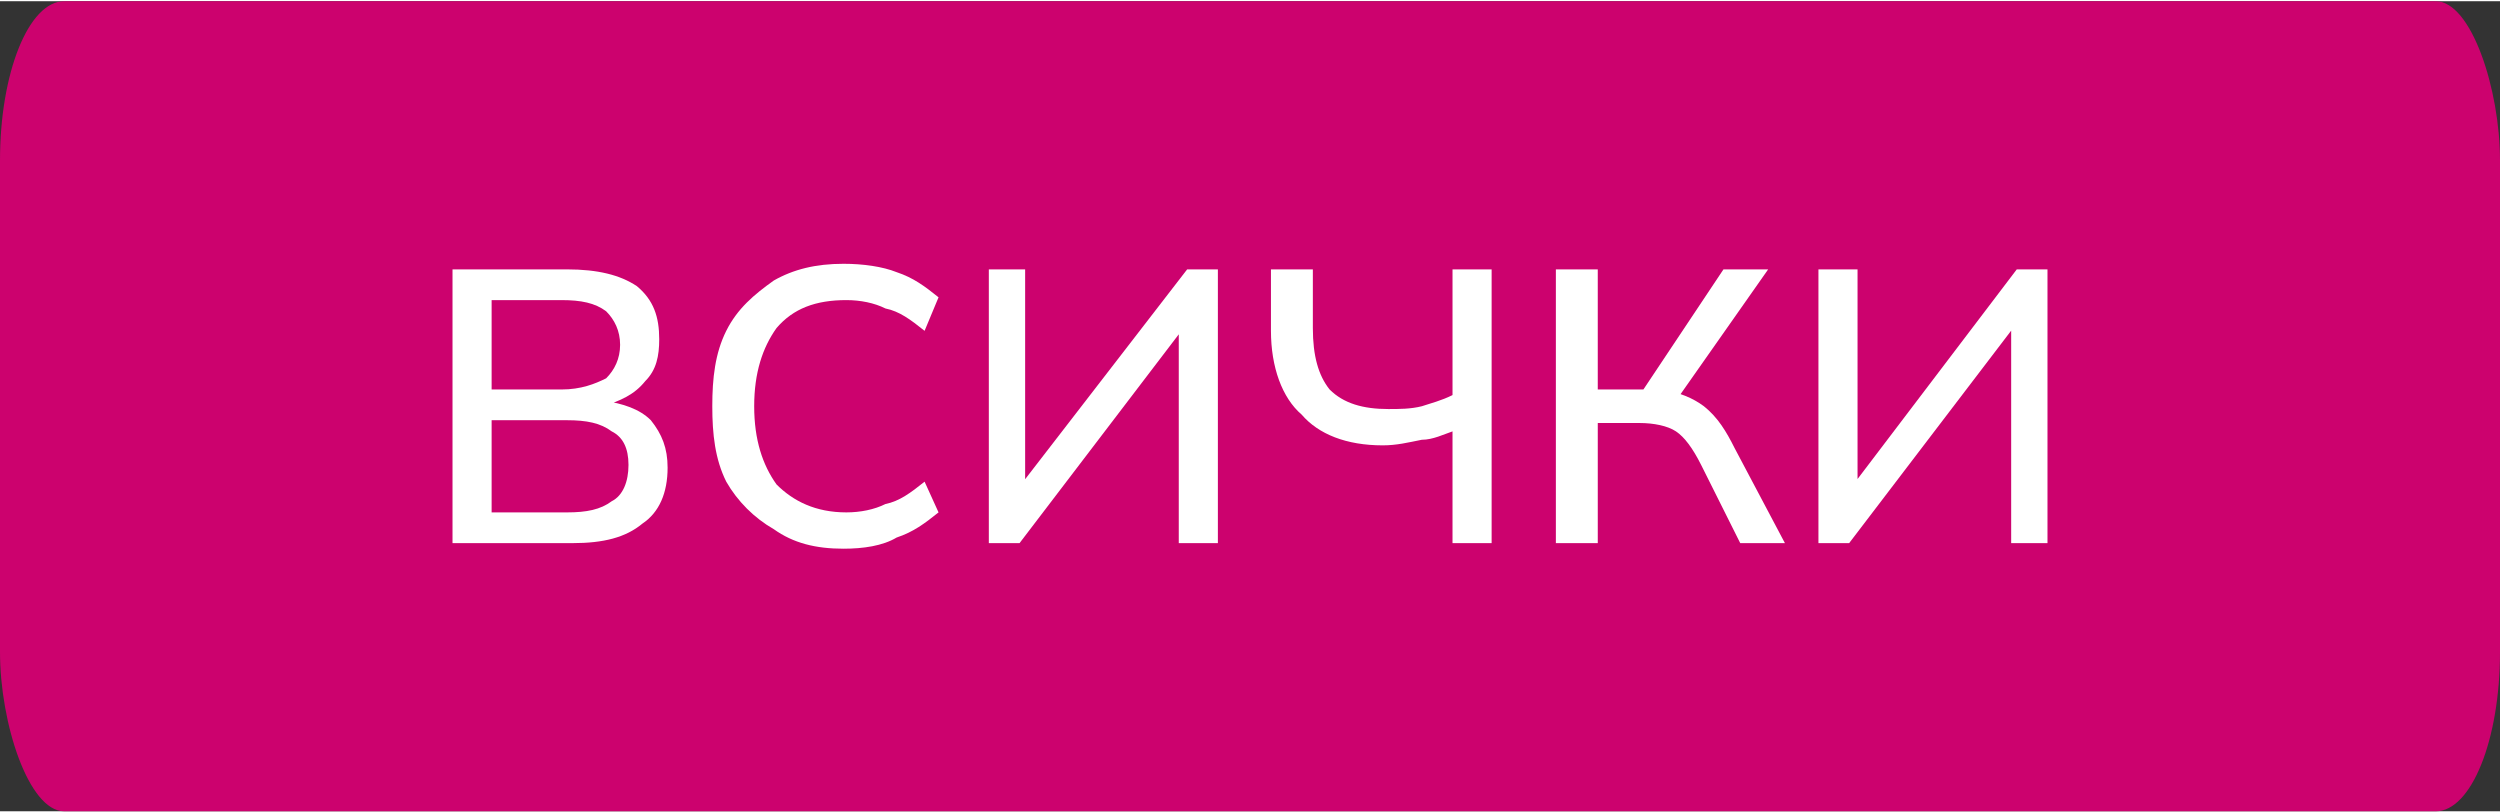 <?xml version="1.0" encoding="UTF-8"?>
<!DOCTYPE svg PUBLIC "-//W3C//DTD SVG 1.1//EN" "http://www.w3.org/Graphics/SVG/1.1/DTD/svg11.dtd">
<!-- Creator: CorelDRAW 2021 (64-Bit) -->
<svg xmlns="http://www.w3.org/2000/svg" xml:space="preserve" width="120px" height="39px" version="1.1" shape-rendering="geometricPrecision" text-rendering="geometricPrecision" image-rendering="optimizeQuality" fill-rule="evenodd" clip-rule="evenodd"
viewBox="0 0 8950 2900"
 xmlns:xlink="http://www.w3.org/1999/xlink"
 xmlns:xodm="http://www.corel.com/coreldraw/odm/2003">
 <rect x="0" y="0" width="8950" height="2900" fill="#333333" stroke="none"/>
 <g id="Layer_x0020_1">
  <rect fill="#CC026E" width="8950" height="2900" rx="230" ry="570"/>
  <path fill="white" fill-rule="nonzero" d="M1620 1940l0 -980 410 0c110,0 190,20 250,60 60,50 80,110 80,190 0,60 -10,110 -50,150 -40,50 -90,70 -150,90l0 -20c70,10 130,30 170,70 40,50 60,100 60,170 0,90 -30,160 -90,200 -60,50 -140,70 -250,70l-430 0zm140 -110l270 0c70,0 120,-10 160,-40 40,-20 60,-70 60,-130 0,-60 -20,-100 -60,-120 -40,-30 -90,-40 -160,-40l-270 0 0 330zm0 -440l250 0c70,0 120,-20 160,-40 30,-30 50,-70 50,-120 0,-50 -20,-90 -50,-120 -40,-30 -90,-40 -160,-40l-250 0 0 320z"/>
  <path id="_1" fill="white" fill-rule="nonzero" d="M3020 1960c-100,0 -180,-20 -250,-70 -70,-40 -130,-100 -170,-170 -40,-80 -50,-170 -50,-270 0,-100 10,-190 50,-270 40,-80 100,-130 170,-180 70,-40 150,-60 250,-60 70,0 140,10 190,30 60,20 100,50 150,90l-50 120c-50,-40 -90,-70 -140,-80 -40,-20 -90,-30 -140,-30 -110,0 -190,30 -250,100 -50,70 -80,160 -80,280 0,120 30,210 80,280 60,60 140,100 250,100 50,0 100,-10 140,-30 50,-10 90,-40 140,-80l50 110c-50,40 -90,70 -150,90 -50,30 -120,40 -190,40z"/>
  <polygon id="_2" fill="white" fill-rule="nonzero" points="3540,1940 3540,960 3670,960 3670,1750 3640,1750 4250,960 4360,960 4360,1940 4220,1940 4220,1140 4260,1140 3650,1940 "/>
  <path id="_3" fill="white" fill-rule="nonzero" d="M5200 1940l0 -400c-30,10 -70,30 -110,30 -50,10 -90,20 -140,20 -130,0 -230,-40 -290,-110 -70,-60 -110,-170 -110,-300l0 -220 150 0 0 210c0,100 20,170 60,220 50,50 120,70 210,70 40,0 80,0 120,-10 30,-10 70,-20 110,-40l0 -450 140 0 0 980 -140 0z"/>
  <path id="_4" fill="white" fill-rule="nonzero" d="M5570 1940l0 -980 150 0 0 430 180 0 -30 20 300 -450 160 0 -330 470 -50 -40c60,10 110,30 150,60 50,40 80,90 110,150l180 340 -160 0 -140 -280c-30,-60 -60,-100 -90,-120 -30,-20 -80,-30 -130,-30l-150 0 0 430 -150 0z"/>
  <polygon id="_5" fill="white" fill-rule="nonzero" points="6510,1940 6510,960 6650,960 6650,1750 6620,1750 7220,960 7330,960 7330,1940 7200,1940 7200,1140 7230,1140 6620,1940 "/>
 </g>
</svg>
